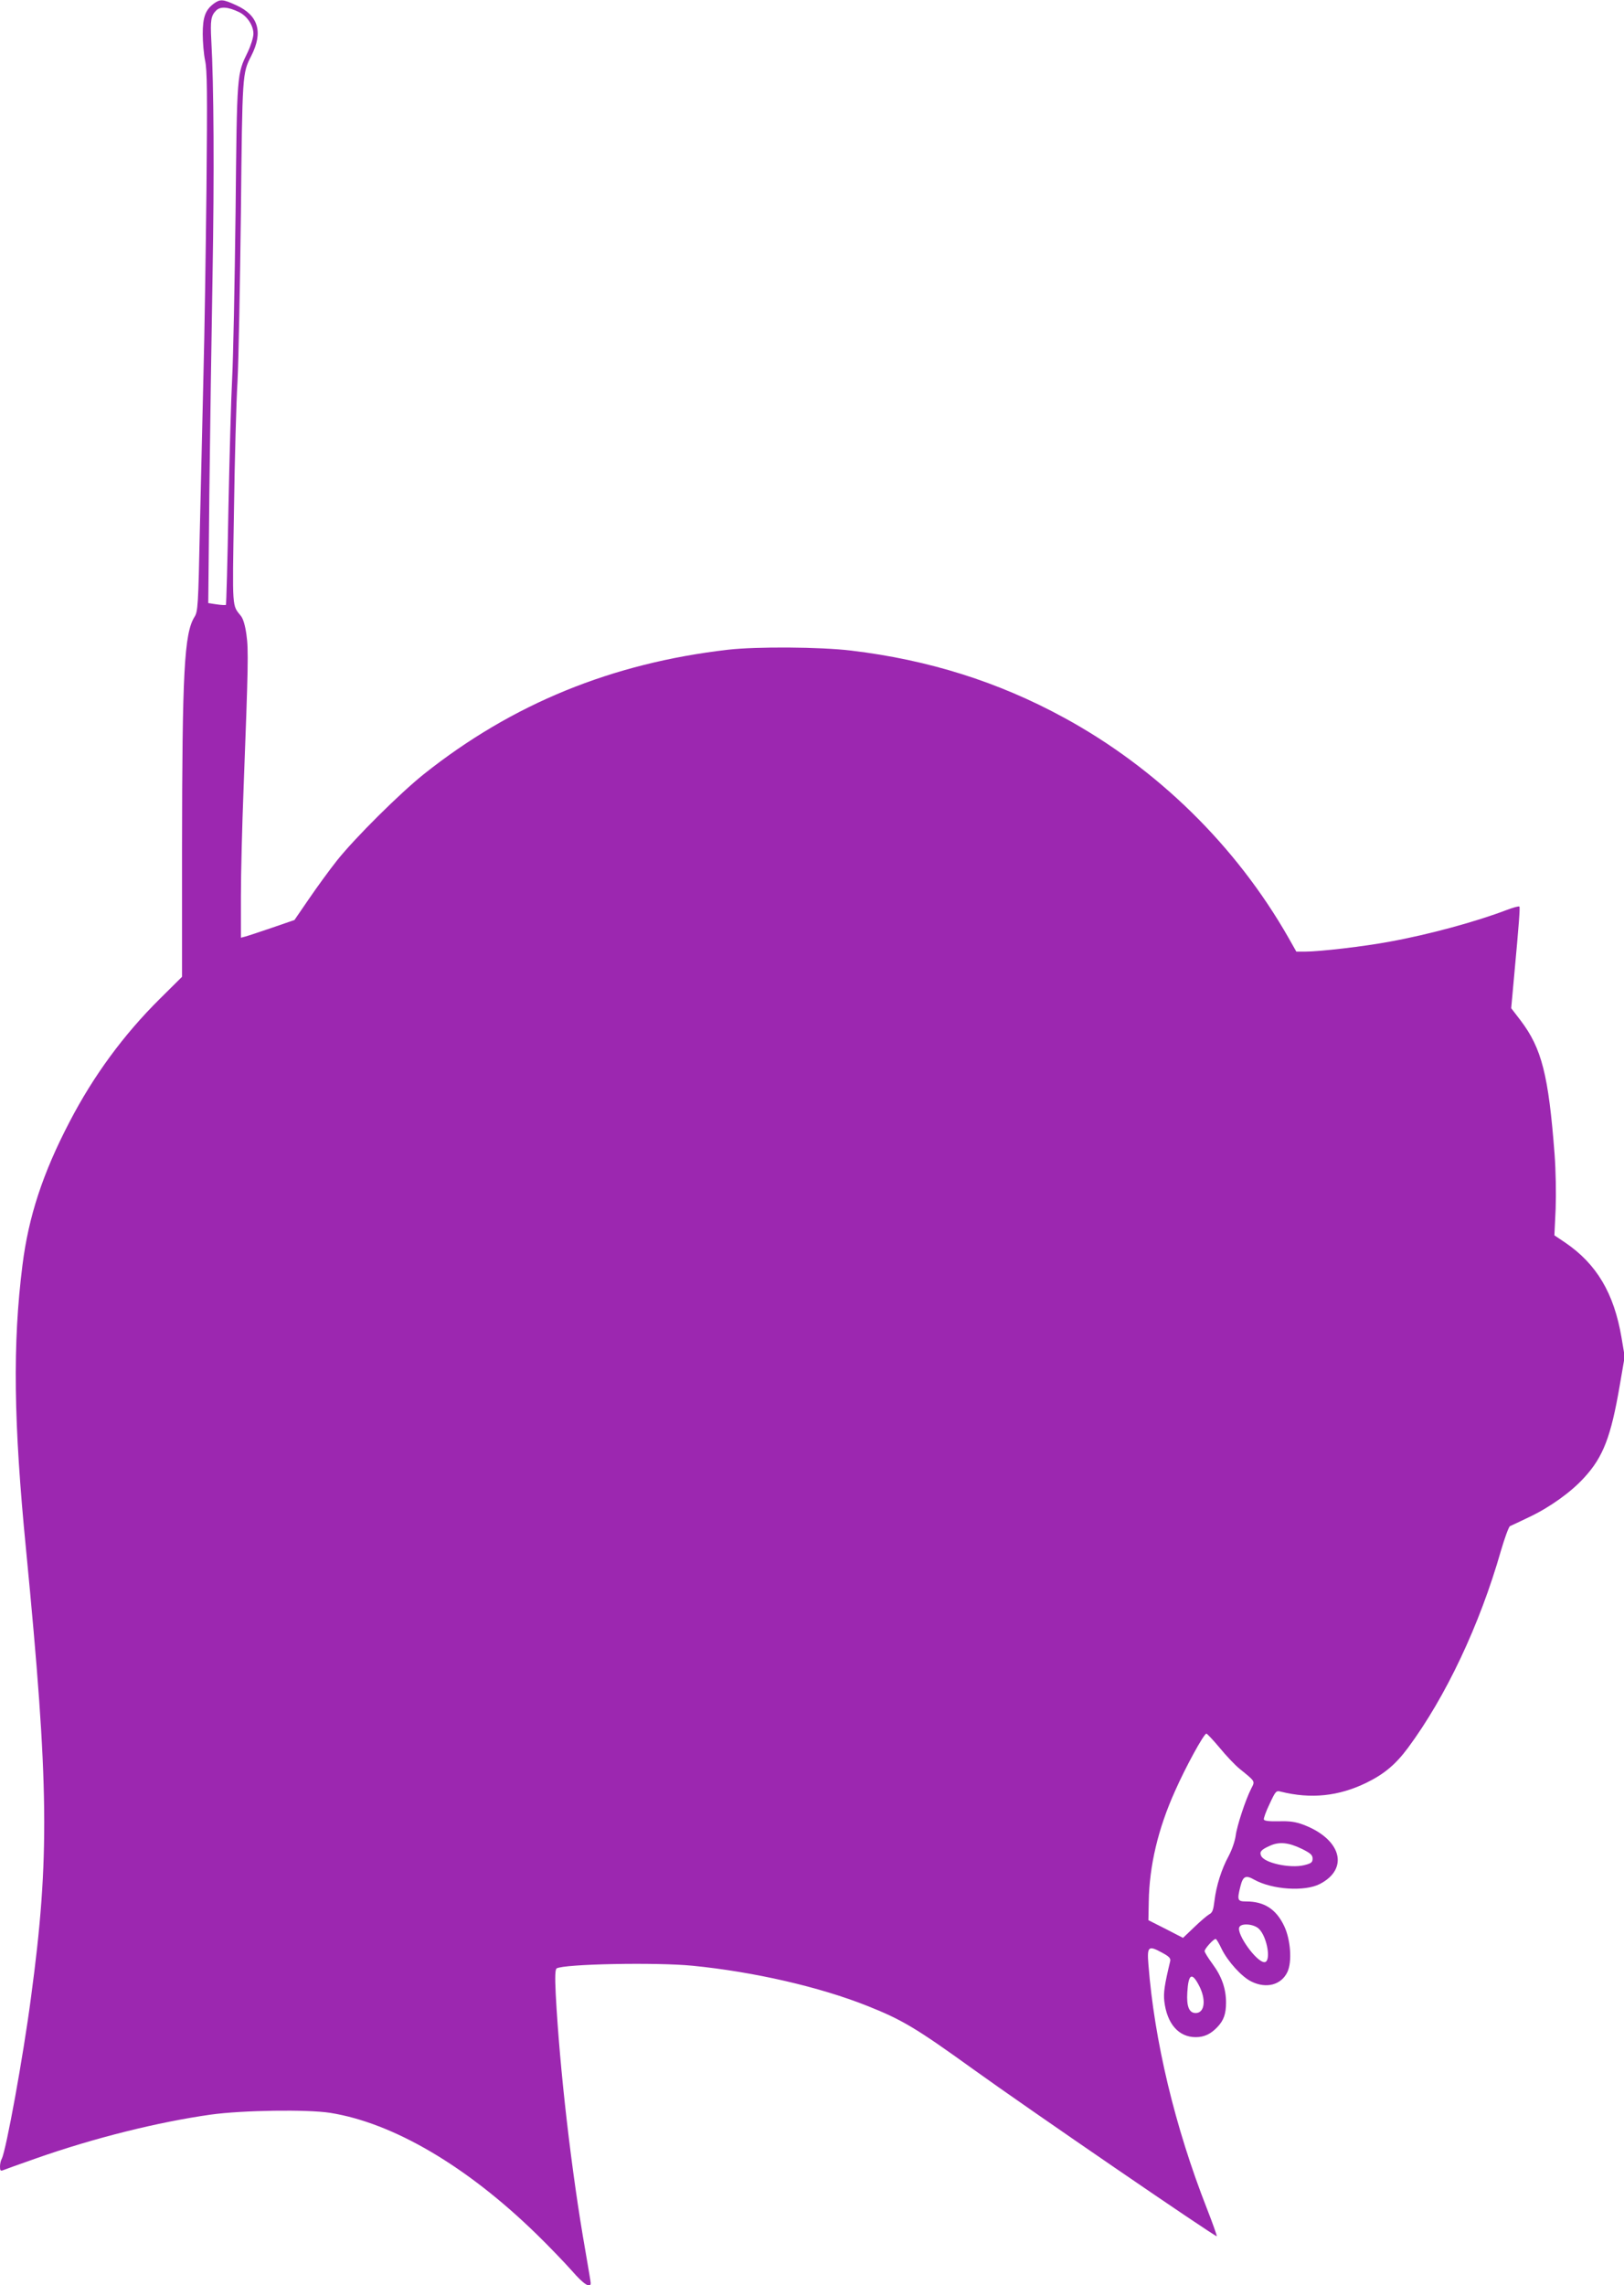 <?xml version="1.0" standalone="no"?>
<!DOCTYPE svg PUBLIC "-//W3C//DTD SVG 20010904//EN"
 "http://www.w3.org/TR/2001/REC-SVG-20010904/DTD/svg10.dtd">
<svg version="1.0" xmlns="http://www.w3.org/2000/svg"
 width="910pt" height="1280pt" viewBox="0 0 910 1280"
 preserveAspectRatio="xMidYMid meet">
<g transform="translate(0,1280) scale(0.1,-0.1)"
fill="#9c27b0" stroke="none">
<path d="M1197 12779 c-46 -35 -61 -75 -61 -169 0 -47 6 -114 13 -148 12 -53
13 -179 8 -715 -4 -359 -11 -830 -17 -1047 -5 -217 -14 -604 -20 -859 -9 -434
-11 -466 -30 -496 -58 -93 -69 -309 -70 -1303 l0 -713 -123 -122 c-204 -202
-373 -432 -507 -690 -151 -289 -230 -532 -264 -802 -56 -444 -50 -881 20
-1595 128 -1320 133 -1723 28 -2505 -45 -342 -140 -859 -164 -906 -6 -10 -10
-30 -10 -44 0 -22 3 -26 18 -20 9 4 93 34 187 67 325 114 679 202 975 244 180
25 542 30 670 10 352 -56 764 -297 1155 -678 71 -69 161 -163 200 -207 64 -74
105 -101 105 -68 0 6 -14 88 -30 181 -78 442 -144 1019 -166 1437 -5 101 -3
138 5 144 41 25 558 35 761 15 345 -34 714 -119 980 -225 196 -78 273 -124
595 -356 304 -219 1357 -940 1363 -934 2 2 -23 73 -56 157 -178 454 -294 938
-327 1366 -8 100 0 107 75 66 41 -22 51 -32 47 -49 -32 -133 -38 -176 -33
-223 15 -127 80 -202 176 -202 48 0 84 17 122 57 35 37 48 73 48 137 0 77 -24
146 -75 215 -25 34 -45 66 -45 73 0 13 49 68 62 68 4 0 19 -25 33 -55 34 -70
113 -158 168 -184 84 -41 167 -18 201 54 27 57 18 181 -18 257 -45 95 -112
138 -213 138 -49 0 -52 7 -32 86 14 56 30 63 77 36 101 -56 283 -68 368 -24
166 86 119 252 -93 332 -43 16 -76 21 -137 19 -54 -1 -81 2 -84 10 -2 6 12 46
32 87 34 73 37 76 63 69 169 -42 324 -26 480 50 100 49 164 103 233 196 211
285 401 686 520 1102 21 72 44 135 51 139 8 3 57 27 110 52 112 53 233 139
306 220 107 116 150 230 199 515 l28 163 -18 107 c-42 247 -139 411 -315 531
l-61 41 7 148 c3 88 1 213 -6 307 -34 444 -72 592 -190 748 l-53 69 16 176
c28 302 34 386 30 393 -3 4 -35 -5 -72 -19 -167 -64 -433 -137 -654 -177 -143
-27 -393 -56 -476 -56 l-48 0 -43 76 c-294 516 -736 950 -1260 1235 -367 200
-757 323 -1191 375 -173 21 -532 23 -690 5 -652 -75 -1211 -304 -1705 -697
-135 -108 -385 -356 -487 -484 -42 -53 -112 -149 -157 -215 l-81 -118 -128
-44 c-70 -24 -137 -46 -149 -49 l-23 -6 0 233 c0 129 7 401 15 604 26 683 28
776 16 860 -7 51 -18 89 -31 105 -50 63 -48 29 -39 585 4 286 13 615 20 730 6
116 14 541 19 945 8 781 8 779 58 877 68 133 40 228 -85 284 -74 34 -89 35
-126 8z m143 -47 c45 -22 80 -75 80 -121 0 -20 -14 -65 -31 -101 -62 -128 -61
-110 -69 -900 -5 -399 -13 -815 -19 -925 -6 -110 -15 -440 -21 -734 -5 -294
-12 -536 -14 -539 -3 -2 -26 -1 -52 3 l-47 7 6 611 c4 337 12 889 18 1227 10
566 7 1068 -7 1314 -6 112 -2 138 27 167 24 24 67 21 129 -9z m5494 -9721 c36
-44 86 -97 112 -118 90 -73 87 -68 65 -111 -32 -63 -80 -209 -87 -264 -4 -30
-21 -79 -39 -113 -40 -73 -70 -168 -80 -253 -6 -49 -11 -65 -29 -74 -11 -6
-49 -38 -84 -72 l-63 -60 -97 50 -97 49 2 103 c3 201 52 409 147 620 59 134
162 322 176 322 4 0 38 -36 74 -79z m462 -567 c48 -24 59 -34 59 -54 0 -21 -7
-27 -48 -37 -79 -19 -226 13 -241 54 -9 21 1 33 48 54 53 25 106 20 182 -17z
m-241 -448 c47 -47 69 -186 30 -186 -44 0 -156 156 -141 195 9 25 82 20 111
-9z m-339 -312 c44 -80 36 -159 -16 -159 -37 0 -52 37 -47 116 6 102 25 114
63 43z"/>
</g>
</svg>
